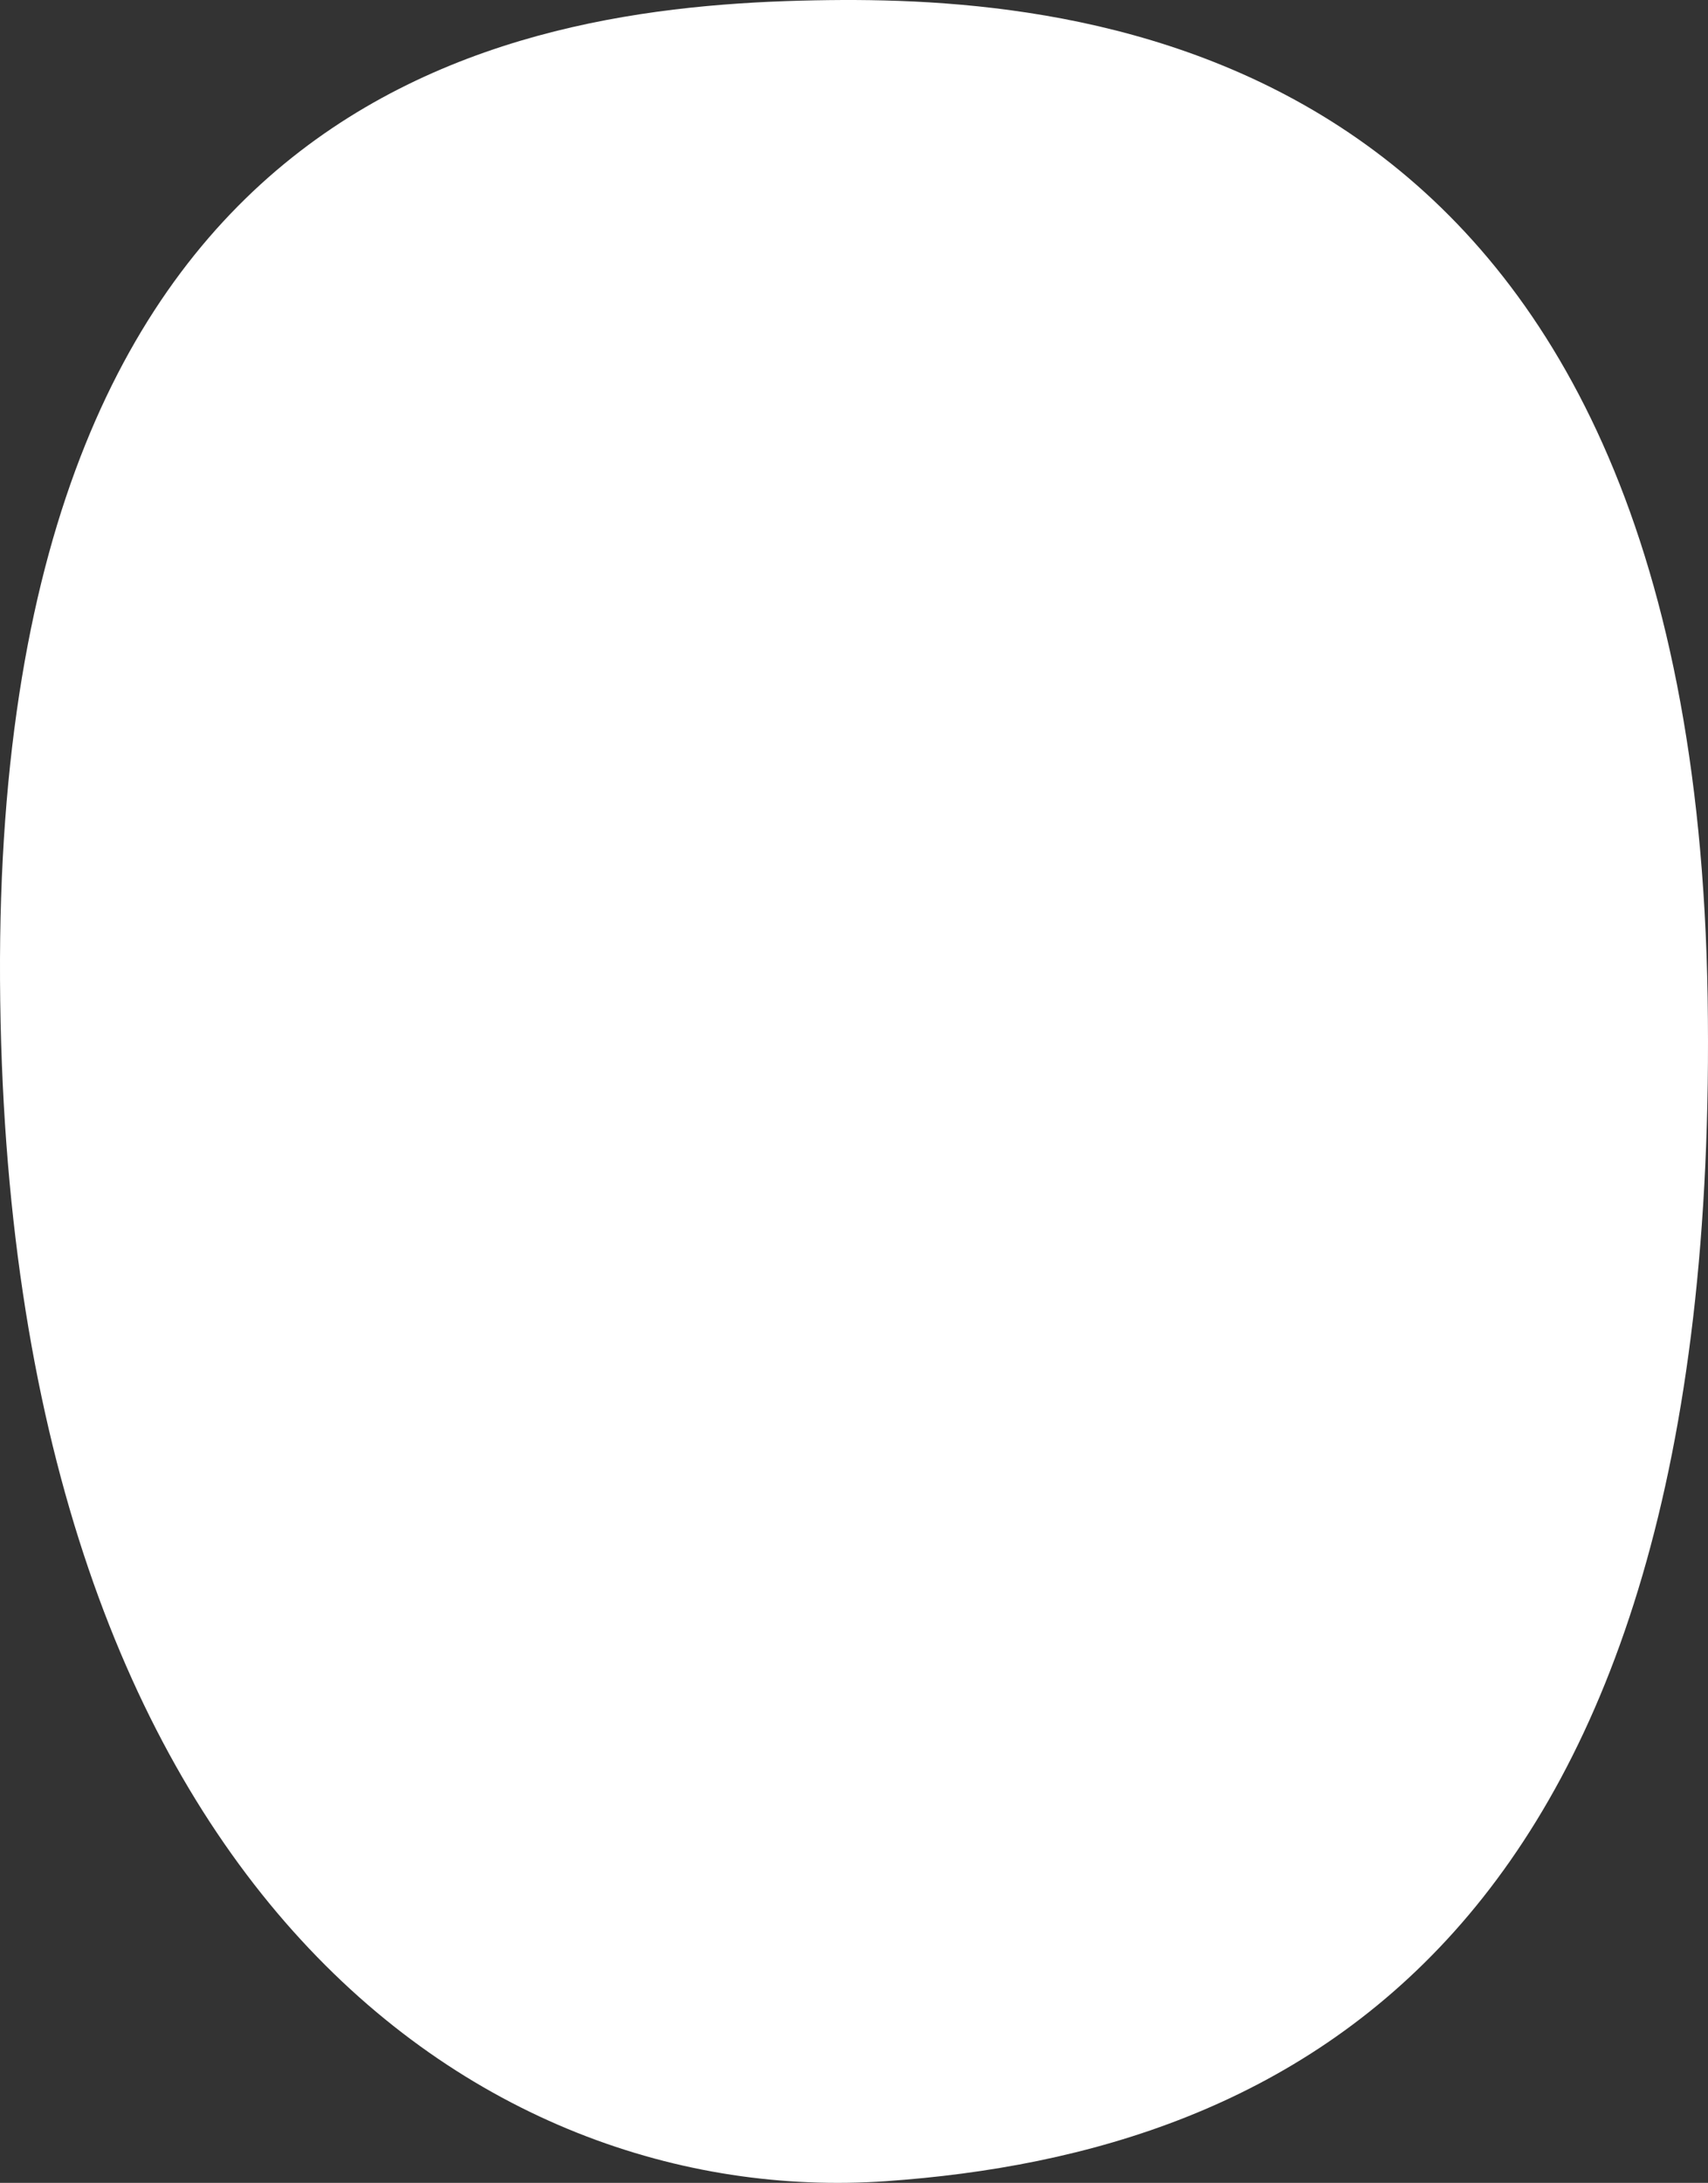 <svg xmlns="http://www.w3.org/2000/svg" width="422.479" height="539.899" viewBox="0 0 422.479 539.899">
  <rect x="0" y="0" width="422.479" height="539.899" fill="#333333" stroke="none"/>
  <path id="Path_128" data-name="Path 128" d="M259.025,54.544c68.01-.791,213.618,13.9,217.259,246.709S373.115,587.053,272.982,594,55.117,521.032,53.9,296.909,184.379,55.413,259.025,54.544Z" transform="translate(-53.895 -54.516)" fill="#fff"/>
</svg>
